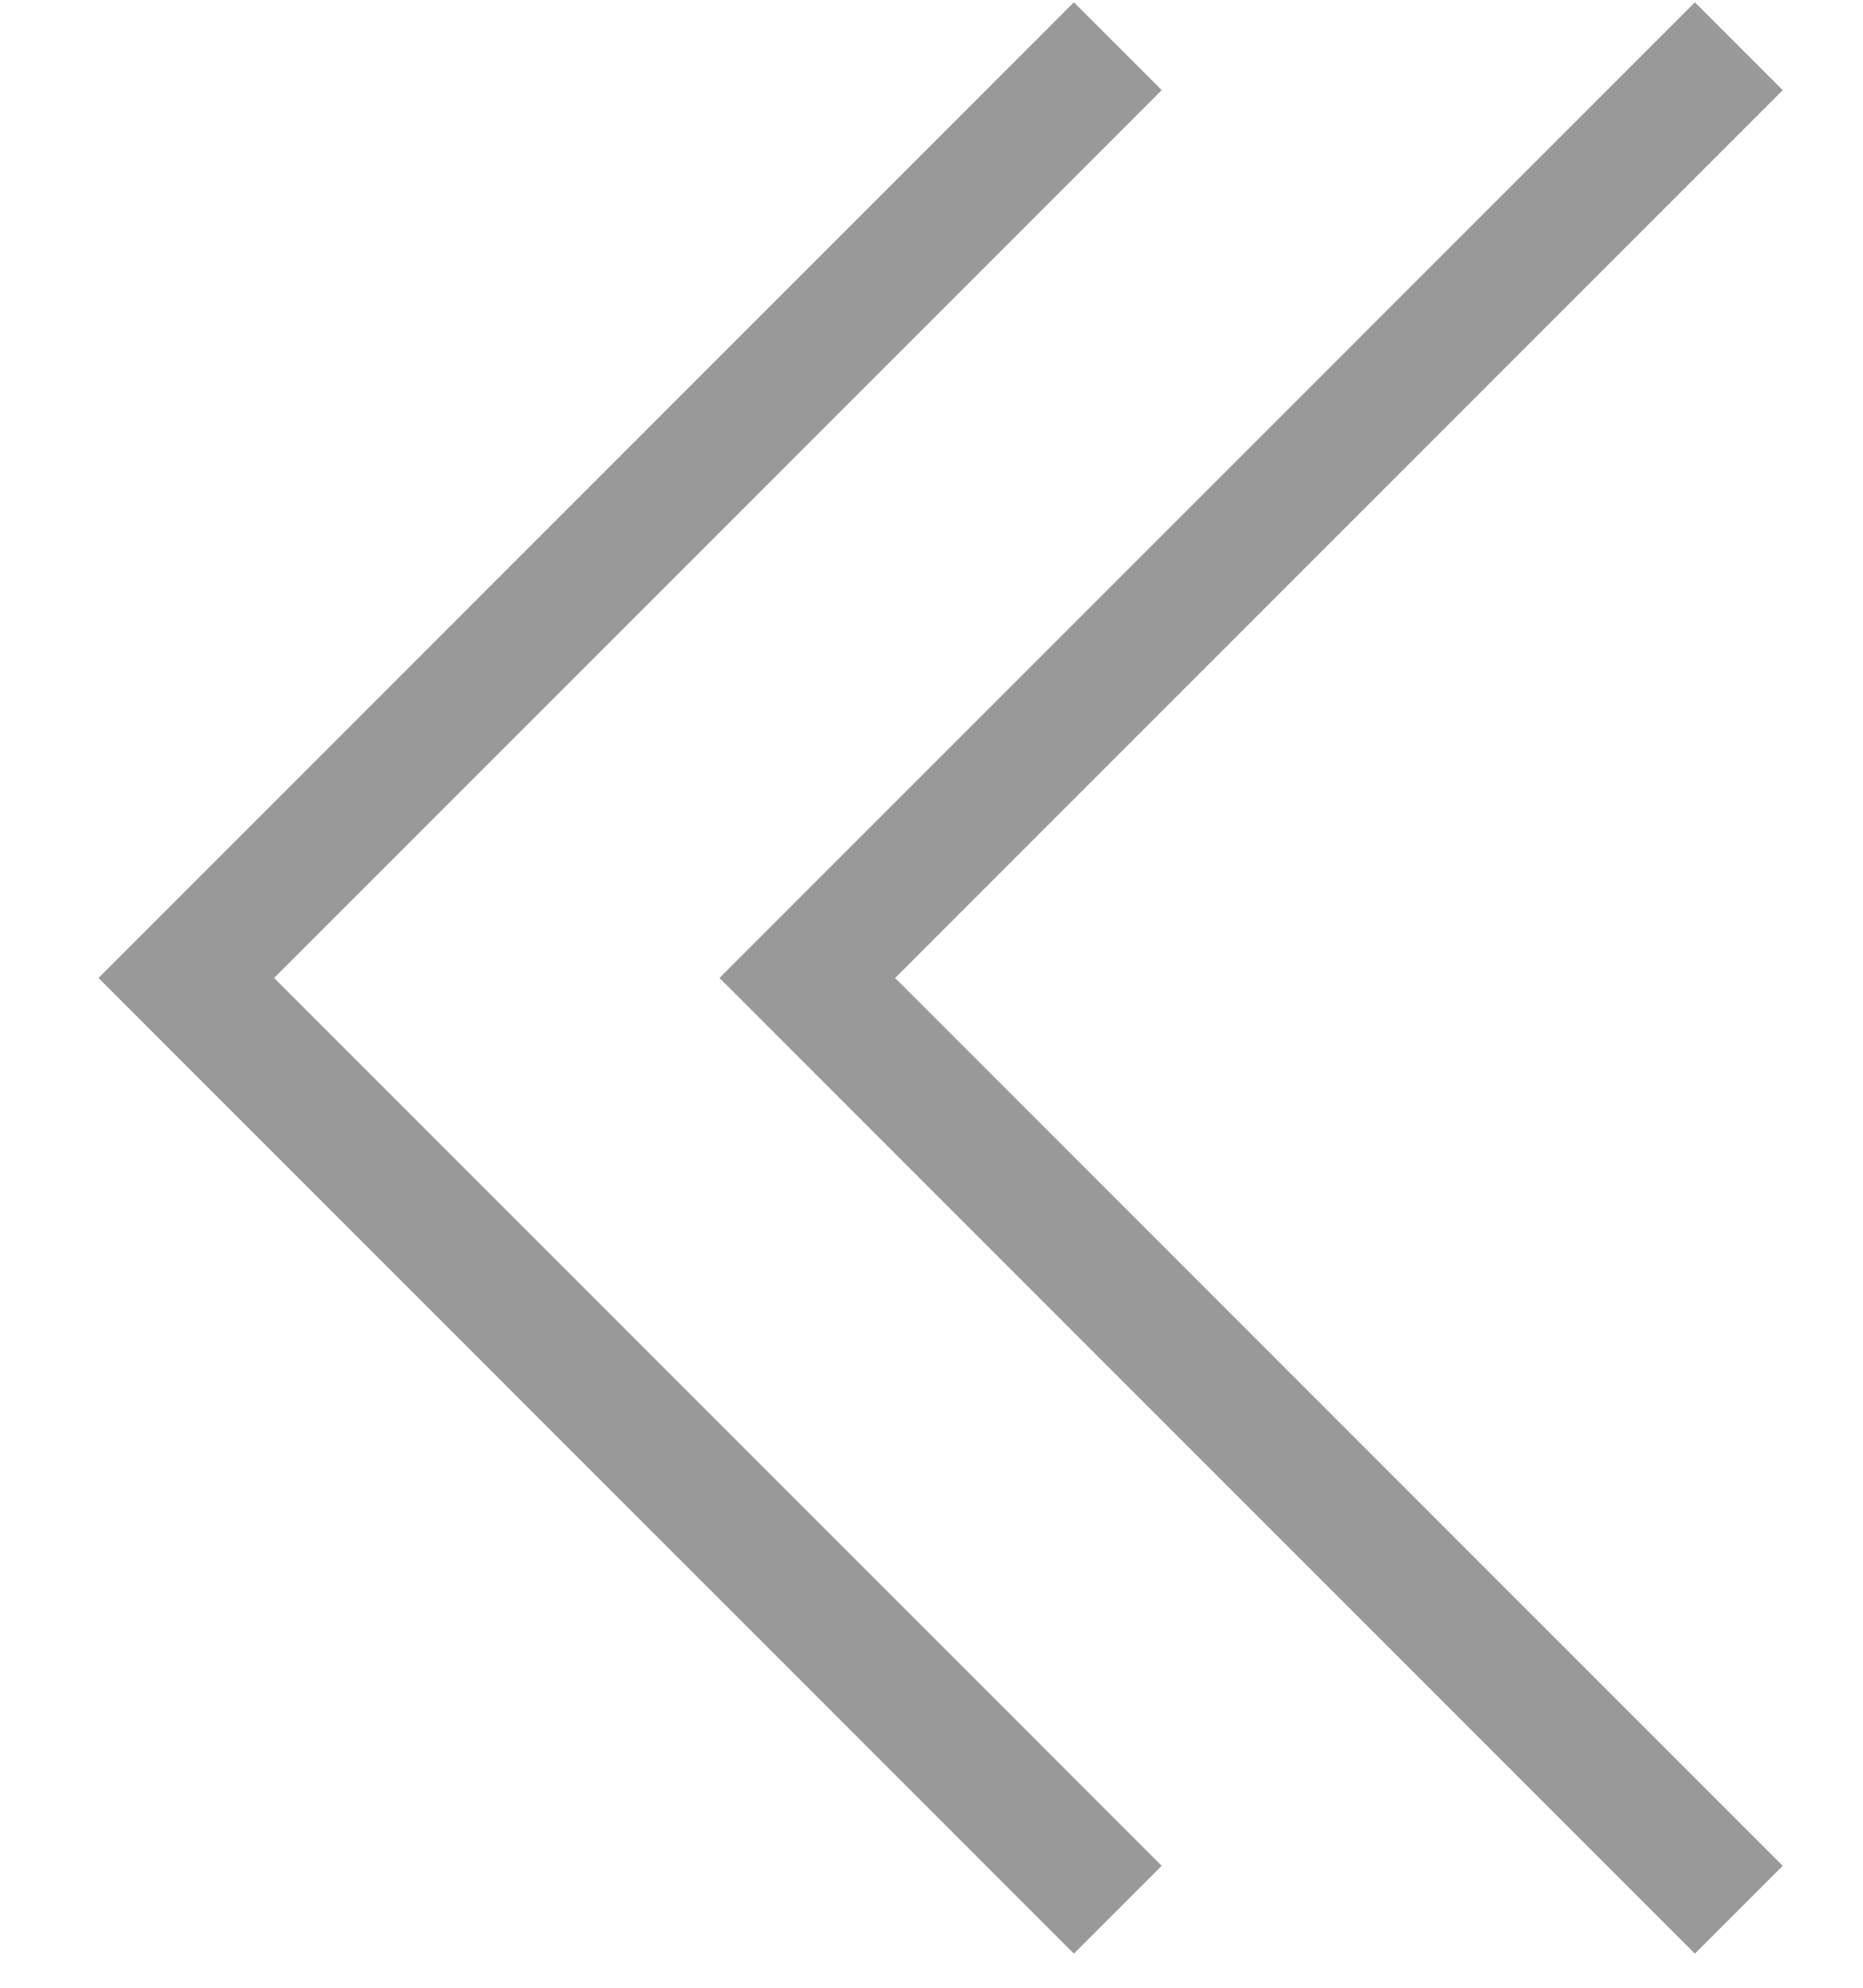 <svg width="15" height="16" viewBox="0 0 15 16" fill="none" xmlns="http://www.w3.org/2000/svg">
<path d="M9 0.372L1.5 7.872L9 15.372" stroke="#999999"/>
<path d="M14 0.372L6.5 7.872L14 15.372" stroke="#999999"/>
</svg>
